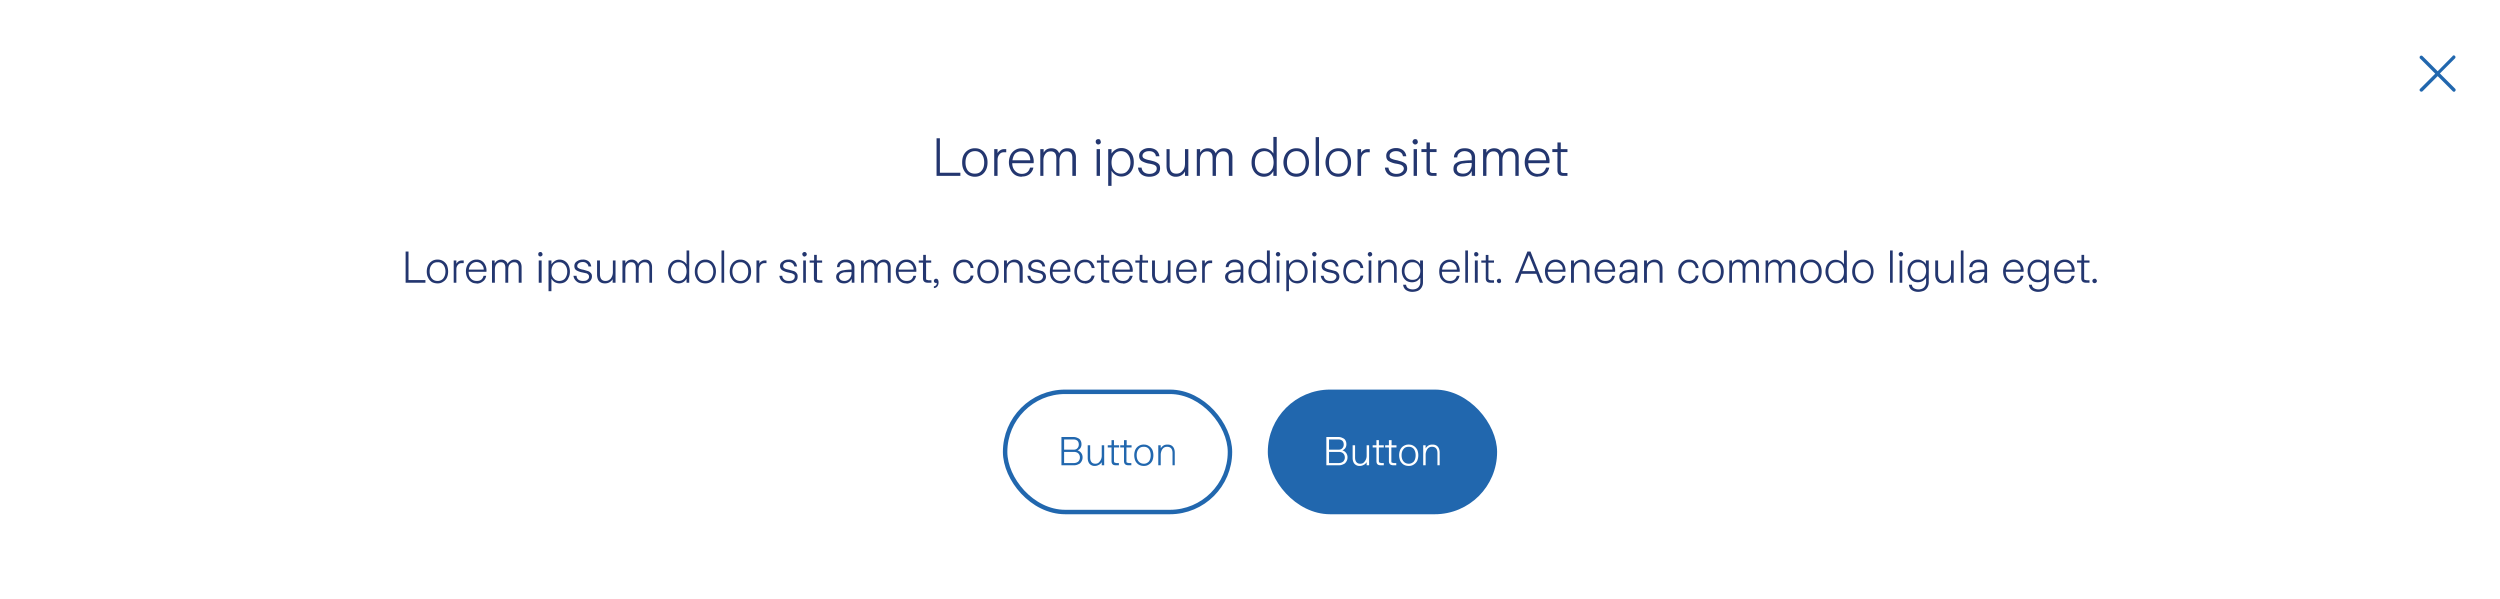 <svg xmlns="http://www.w3.org/2000/svg" width="1123" height="269" fill="none"><g clip-path="url(#a)"><g clip-path="url(#b)" filter="url(#c)"><path fill="#fff" fill-opacity=".9" d="M0 12h1123v258H0z"/><path fill="#2167AE" d="M1101.8 32.1 1095 39l-6.8-6.8a.8.8 0 0 0-.7-.2.8.8 0 0 0-.6.6c0 .3 0 .6.2.7l6.8 6.8-6.8 6.8c-.3.3-.3.8 0 1l.1.1c.3.3.7.2 1 0l6.8-6.8 6.8 6.8c.3.3.8.3 1 0l.1-.1a.8.8 0 0 0 0-1L1096 40l6.8-6.8a.8.8 0 0 0-.4-1.3.8.8 0 0 0-.7.2Z"/><path fill="#23366F" d="M431.4 86h-10.7V69.1h1.5v15.5h9.2V86Zm6.5.4c-1.1 0-2.1-.3-3-.8a5.7 5.7 0 0 1-2-2.3c-.5-1-.7-2-.7-3.3 0-1.3.2-2.4.7-3.4a5.5 5.5 0 0 1 5-3c1.2 0 2.1.2 3 .8.9.5 1.5 1.3 2 2.3.5 1 .7 2 .7 3.3 0 1.2-.2 2.3-.7 3.3-.5 1-1.1 1.7-2 2.3-.9.5-1.8.8-3 .8Zm0-1.4c1.3 0 2.3-.4 3-1.3.8-.9 1.2-2.1 1.2-3.7s-.4-2.8-1.1-3.7c-.8-1-1.8-1.4-3-1.4-1.4 0-2.4.5-3.2 1.4-.7.9-1.1 2.1-1.1 3.7s.4 2.8 1.1 3.7c.8.9 1.8 1.3 3.1 1.3Zm8.7 1V74h1.5v1.8c.3-.6.7-1 1.2-1.3a3 3 0 0 1 1.7-.5h1v1.4h-1c-.9 0-1.6.3-2.1 1-.5.6-.8 1.4-.8 2.5V86h-1.5Zm12.4.4c-1.1 0-2.2-.3-3-.8a5.6 5.6 0 0 1-2-2.3c-.5-1-.8-2.1-.8-3.4 0-1.2.3-2.3.7-3.2a5.5 5.5 0 0 1 5.1-3.1c1.7 0 3 .5 3.9 1.7a6.7 6.7 0 0 1 1.4 5h-9.6c0 1.5.5 2.7 1.3 3.5a4 4 0 0 0 3 1.3c2 0 3.2-1 3.7-2.8h1.5a5 5 0 0 1-1.8 3c-1 .7-2 1-3.4 1Zm3.8-7.4c0-1.3-.4-2.3-1.1-3-.7-.7-1.6-1-2.7-1a4 4 0 0 0-3 1c-.6.7-1 1.7-1.2 3h8Zm4.5 7V74h1.5v1.6a4 4 0 0 1 1.4-1.5c.6-.3 1.3-.5 2-.5 1 0 1.7.2 2.3.6.6.4 1 1 1.3 1.7.3-.7.8-1.3 1.4-1.7a4 4 0 0 1 2.3-.6c1.2 0 2.1.3 2.8 1 .6.7 1 1.7 1 3V86h-1.6v-8c0-2-.8-3-2.5-3-1 0-1.7.3-2.3 1-.6.7-1 1.7-1 3v7h-1.4v-8c0-2-.8-3-2.5-3-1 0-1.8.3-2.3 1-.6.7-1 1.7-1 3v7h-1.4Zm26-14.1c-.3 0-.5-.1-.8-.4a1.2 1.2 0 0 1-.3-.8c0-.3 0-.6.3-.9.3-.2.5-.3.9-.3.3 0 .6.1.8.3l.3.9c0 .3 0 .6-.3.8a1.1 1.1 0 0 1-.8.4Zm.8 14.1h-1.5V74h1.5v12Zm3.7 4.6V74h1.5V76a5.2 5.2 0 0 1 1.9-1.8 4.8 4.8 0 0 1 2.5-.7 5.3 5.3 0 0 1 4.9 3c.5 1 .7 2.1.7 3.4 0 1.2-.2 2.3-.7 3.3a5.3 5.3 0 0 1-4.9 3.1 5 5 0 0 1-2.5-.7 5.4 5.4 0 0 1-1.9-1.9v6.8h-1.5Zm5.7-5.6c1.3 0 2.3-.4 3-1.3.9-1 1.3-2.2 1.3-3.7s-.4-2.8-1.2-3.7c-.8-1-1.8-1.4-3.1-1.4s-2.3.5-3 1.4c-.8.9-1.2 2.1-1.2 3.7 0 1 .2 1.9.5 2.7.4.7.9 1.3 1.5 1.7a4 4 0 0 0 2.2.6Zm12.8 1.4c-1.5 0-2.7-.4-3.6-1.1a4.4 4.4 0 0 1-1.5-3h1.6a3 3 0 0 0 1 2c.6.5 1.5.8 2.5.8s1.8-.2 2.4-.7c.6-.4.9-1 .9-1.7 0-.4-.1-.8-.3-1-.2-.3-.6-.5-1-.7a12 12 0 0 0-2.2-.5 9.7 9.7 0 0 1-3.3-1.2c-.7-.5-1.1-1.3-1.1-2.3a3 3 0 0 1 1.3-2.5c.8-.6 1.9-1 3.2-1 1.3 0 2.4.4 3.2 1a4 4 0 0 1 1.4 2.7h-1.6c0-.7-.4-1.3-.9-1.7-.5-.4-1.2-.6-2.1-.6-1 0-1.6.2-2.2.6-.5.4-.8.9-.8 1.5 0 .5.3 1 .8 1.2.5.3 1.4.6 2.6.8 1.1.3 2 .5 2.6.8.6.3 1.1.6 1.4 1 .4.5.5 1.1.5 1.9 0 .7-.2 1.3-.5 1.9-.4.5-1 1-1.7 1.3-.7.3-1.6.5-2.6.5Zm11.9 0A4 4 0 0 1 525 85c-.7-.8-1-2-1-3.5V74h1.4v7.3c0 2.5 1 3.7 3 3.7 1.2 0 2.1-.4 2.8-1.3.8-.8 1.1-2 1.1-3.4V74h1.5v12h-1.5v-2c-.4.8-1 1.4-1.7 1.8-.7.4-1.5.6-2.4.6Zm9.4-.4V74h1.5v1.6a4 4 0 0 1 1.4-1.5c.6-.3 1.3-.5 2-.5 1 0 1.7.2 2.3.6.6.4 1 1 1.3 1.7.3-.7.8-1.3 1.5-1.7a4 4 0 0 1 2.2-.6c1.2 0 2.1.3 2.8 1 .6.7 1 1.7 1 3V86H552v-8c0-2-.9-3-2.6-3-1 0-1.7.3-2.3 1-.6.7-.9 1.7-.9 3v7h-1.5v-8c0-2-.8-3-2.5-3-1 0-1.7.3-2.3 1-.6.7-.9 1.7-.9 3v7h-1.5Zm30.1.4a5.3 5.3 0 0 1-4.8-3.1c-.5-1-.7-2-.7-3.3 0-1.3.2-2.4.7-3.3.4-1 1-1.8 2-2.3a5.3 5.3 0 0 1 5.4-.1A5 5 0 0 1 572 76v-7.5h1.5V86h-1.5v-2.2a5.3 5.3 0 0 1-1.8 2c-.8.4-1.6.6-2.6.6Zm.2-1.4c.9 0 1.6-.2 2.2-.6.6-.4 1.1-1 1.5-1.7.3-.8.5-1.7.5-2.7 0-1.6-.4-2.8-1.1-3.7-.8-1-1.8-1.4-3-1.4s-2.4.5-3.2 1.4c-.7 1-1.1 2.1-1.1 3.7s.4 2.7 1.1 3.7c.8.9 1.9 1.3 3.1 1.3Zm14.4 1.4c-1.1 0-2.1-.3-3-.8a5.7 5.7 0 0 1-2-2.3 7.5 7.5 0 0 1 0-6.7 5.5 5.5 0 0 1 5-3c1.2 0 2.1.2 3 .8.9.5 1.5 1.3 2 2.3.5 1 .7 2 .7 3.3 0 1.2-.2 2.3-.7 3.3-.5 1-1.1 1.7-2 2.3-.9.5-1.8.8-3 .8Zm0-1.4c1.3 0 2.3-.4 3-1.3.8-.9 1.2-2.1 1.2-3.7s-.4-2.8-1.1-3.7c-.8-1-1.8-1.4-3-1.4-1.4 0-2.4.5-3.2 1.4-.7.9-1.1 2.1-1.1 3.7s.4 2.8 1.1 3.7c.8.9 1.8 1.3 3.1 1.3Zm10.2 1H591V68.6h1.5V86Zm8.7.4c-1.1 0-2.1-.3-3-.8a5.7 5.7 0 0 1-2-2.3 7.5 7.5 0 0 1 0-6.7 5.5 5.5 0 0 1 5-3c1.1 0 2.1.2 3 .8.8.5 1.5 1.3 2 2.3.5 1 .7 2 .7 3.3 0 1.2-.2 2.3-.7 3.3-.5 1-1.2 1.7-2 2.3-.9.5-1.9.8-3 .8Zm0-1.4c1.3 0 2.3-.4 3-1.3.8-.9 1.2-2.1 1.2-3.7s-.4-2.8-1.2-3.7c-.7-1-1.7-1.4-3-1.4s-2.4.5-3.1 1.4c-.8.9-1.1 2.1-1.1 3.7s.3 2.8 1 3.7c.8.9 1.9 1.3 3.2 1.3Zm8.6 1V74h1.6v1.8c.2-.6.6-1 1.1-1.3a3 3 0 0 1 1.8-.5h1v1.4h-1c-1 0-1.6.3-2.2 1-.5.6-.7 1.4-.7 2.5V86h-1.6Zm17.4.4c-1.5 0-2.7-.4-3.6-1.1a4.4 4.4 0 0 1-1.5-3h1.6a3 3 0 0 0 1 2c.7.5 1.5.8 2.5.8s1.9-.2 2.4-.7c.6-.4 1-1 1-1.7 0-.4-.2-.8-.4-1-.2-.3-.6-.5-1-.7a12 12 0 0 0-2.2-.5 9.7 9.7 0 0 1-3.3-1.2c-.7-.5-1-1.3-1-2.3a3 3 0 0 1 1.2-2.5c.8-.6 1.9-1 3.2-1 1.4 0 2.4.4 3.2 1a4 4 0 0 1 1.4 2.7h-1.5c-.1-.7-.4-1.3-1-1.7-.5-.4-1.2-.6-2.1-.6-.9 0-1.6.2-2.1.6-.6.4-.8.9-.8 1.5 0 .5.2 1 .7 1.2.6.3 1.4.6 2.7.8 1 .3 1.9.5 2.5.8.7.3 1.1.6 1.5 1 .3.5.5 1.1.5 1.9 0 .7-.2 1.3-.6 1.9-.4.5-1 1-1.7 1.3-.7.3-1.6.5-2.6.5Zm8.5-14.5c-.3 0-.6-.1-.8-.4a1.2 1.2 0 0 1-.4-.8c0-.3.2-.6.4-.9.2-.2.5-.3.8-.3.4 0 .6.1.9.3l.3.9c0 .3-.1.6-.3.8a1.1 1.1 0 0 1-.9.4Zm.8 14.1H635V74h1.5v12Zm6.9 0c-1.7 0-2.6-.8-2.6-2.5v-8.2h-2.3V74h2.3v-3h1.5v3h3v1.3h-3v8.2c0 .4 0 .7.3.9.2.2.6.3 1 .3h1.7V86h-2Zm13.6.3c-1.3 0-2.3-.3-3-1-.8-.6-1.1-1.4-1.1-2.4 0-1.1.3-2 1-2.5.8-.6 1.8-1 3-1.1a27 27 0 0 1 4.2-.3v-1.3c0-.8-.3-1.5-.8-2-.6-.5-1.4-.8-2.4-.8s-1.8.3-2.3.8c-.6.4-.9 1-1 2h-1.5a4 4 0 0 1 1.5-3c.9-.8 2-1.1 3.4-1.1s2.5.3 3.4 1.1c.8.7 1.2 1.7 1.2 3V86h-1.5v-2.2a4.5 4.5 0 0 1-1.6 1.9c-.7.4-1.5.6-2.5.6Zm.2-1.3c.8 0 1.5-.2 2-.5a3.6 3.6 0 0 0 1.4-1.6c.4-.7.5-1.4.5-2.2v-.5c-1.4 0-2.5 0-3.5.2-.9 0-1.7.3-2.3.7-.6.4-.9 1-.9 1.7s.3 1.3.8 1.7c.5.3 1.2.5 2 .5Zm9 1V74h1.5v1.6a4 4 0 0 1 1.4-1.5c.6-.3 1.3-.5 2-.5 1 0 1.7.2 2.3.6.6.4 1 1 1.3 1.7.3-.7.8-1.3 1.5-1.7a4 4 0 0 1 2.2-.6c1.2 0 2.1.3 2.8 1 .6.7 1 1.7 1 3V86h-1.5v-8c0-2-.9-3-2.6-3-1 0-1.7.3-2.3 1-.6.7-.9 1.7-.9 3v7h-1.5v-8c0-2-.8-3-2.5-3-1 0-1.7.3-2.3 1-.6.7-.9 1.7-.9 3v7h-1.5Zm24.6.4c-1.2 0-2.2-.3-3.1-.8a5.6 5.6 0 0 1-2-2.3c-.5-1-.8-2.1-.8-3.4 0-1.2.3-2.3.7-3.2a5.5 5.5 0 0 1 5.1-3.1c1.7 0 3 .5 4 1.7a6.7 6.7 0 0 1 1.3 5h-9.5c0 1.5.4 2.7 1.2 3.5a4 4 0 0 0 3 1.3c2 0 3.2-1 3.8-2.8h1.4a5 5 0 0 1-1.8 3c-.9.7-2 1-3.3 1Zm3.7-7.4c0-1.3-.4-2.3-1-3-.8-.7-1.7-1-2.8-1a4 4 0 0 0-2.9 1c-.7.7-1.1 1.7-1.3 3h8Zm7.7 7c-1.7 0-2.6-.8-2.6-2.5v-8.2h-2.3V74h2.3v-3h1.5v3h3v1.3h-3v8.2c0 .4.1.7.3.9.2.2.6.3 1 .3h1.7V86h-2Zm-511 48h-9v-14h1.3v12.8h7.6v1.2Zm5.4.3c-1 0-1.8-.2-2.6-.6-.7-.5-1.3-1.1-1.7-2-.4-.7-.6-1.7-.6-2.7 0-1 .2-2 .6-2.8a4.6 4.6 0 0 1 4.3-2.6 4.6 4.6 0 0 1 4.2 2.6c.3.8.5 1.7.5 2.8 0 1-.2 2-.6 2.8-.4.8-1 1.4-1.7 1.8-.7.5-1.5.7-2.4.7Zm0-1.1c1 0 1.9-.4 2.5-1.1.6-.8 1-1.8 1-3.1s-.4-2.4-1-3.1a3 3 0 0 0-2.5-1.1c-1.1 0-2 .3-2.6 1.1-.7.7-1 1.8-1 3 0 1.4.3 2.4 1 3.2.6.7 1.4 1.1 2.6 1.1Zm7.2.8v-10h1.2v1.5c.3-.5.6-.9 1-1.1.4-.3.9-.4 1.5-.4h.8v1.2h-.8c-.8 0-1.4.2-1.8.8-.5.5-.7 1.2-.7 2v6h-1.2Zm10.3.3c-1 0-1.8-.2-2.5-.7a4.7 4.7 0 0 1-1.7-1.9c-.4-.8-.6-1.7-.6-2.8 0-1 .2-1.9.6-2.7a4.6 4.6 0 0 1 4.2-2.6 4 4 0 0 1 3.3 1.5 5.5 5.5 0 0 1 1.1 4h-8c0 1.4.4 2.4 1 3 .7.8 1.6 1.1 2.7 1.1 1.6 0 2.6-.7 3-2.3h1.2c-.2 1-.7 2-1.5 2.5-.7.6-1.7 1-2.8 1Zm3.2-6.2c0-1-.4-1.8-1-2.4a3 3 0 0 0-2.2-1c-1 0-1.8.4-2.4 1a4 4 0 0 0-1.1 2.4h6.7Zm3.7 5.9v-10h1.2v1.4a3.4 3.4 0 0 1 1.2-1.3c.5-.3 1.1-.5 1.7-.5.8 0 1.4.2 1.9.6.5.3.9.8 1 1.4a3.4 3.4 0 0 1 1.3-1.4c.5-.4 1.2-.6 1.9-.6 1 0 1.7.3 2.3.9.5.6.8 1.4.8 2.5v7H233v-6.7c0-1.7-.7-2.5-2-2.5-.9 0-1.5.3-2 .9-.5.5-.7 1.4-.7 2.5v5.8H227v-6.7c0-1.7-.7-2.5-2-2.5-.9 0-1.5.3-2 .9-.5.5-.7 1.4-.7 2.5v5.8H221Zm21.8-11.8a1 1 0 0 1-.8-.3 1 1 0 0 1-.2-.7c0-.2 0-.5.2-.7.2-.2.5-.3.8-.3.2 0 .5.1.6.3.2.2.3.5.3.7 0 .3 0 .5-.3.7a1 1 0 0 1-.6.3Zm.6 11.8H242v-10h1.3v10Zm3 3.8V124h1.3v1.8c.4-.7 1-1.2 1.6-1.6a4 4 0 0 1 2-.6 4.4 4.4 0 0 1 4.1 2.6c.4.8.6 1.8.6 2.8 0 1-.2 2-.6 2.7-.3.9-.9 1.5-1.6 2-.7.4-1.5.6-2.4.6-.8 0-1.5-.2-2.1-.5a4.5 4.5 0 0 1-1.6-1.6v5.6h-1.2Zm4.8-4.6c1 0 2-.4 2.6-1.1.6-.8 1-1.8 1-3.1s-.4-2.3-1-3a3.2 3.2 0 0 0-2.6-1.2c-1 0-2 .3-2.6 1.1-.6.8-.9 1.8-.9 3 0 1 .1 1.7.4 2.3.3.6.7 1.1 1.3 1.5.5.3 1.1.5 1.8.5Zm10.7 1.1c-1.3 0-2.3-.3-3-1a3.7 3.7 0 0 1-1.3-2.4h1.4c0 .7.3 1.3.8 1.7.5.4 1.2.6 2 .6 1 0 1.6-.1 2-.5.6-.4.8-.9.8-1.4 0-.4-.1-.7-.3-.9-.1-.2-.4-.4-.8-.6l-1.8-.4a8 8 0 0 1-2.8-1c-.6-.4-.9-1-.9-1.9 0-.9.4-1.6 1-2 .8-.6 1.7-.9 2.8-.9a4 4 0 0 1 2.6.8c.7.6 1 1.3 1.2 2.3h-1.3c0-.6-.3-1-.8-1.4-.4-.4-1-.6-1.7-.6-.8 0-1.4.2-1.8.5-.5.4-.7.8-.7 1.3 0 .4.2.8.7 1 .4.3 1.1.5 2.2.7l2 .6c.6.2 1 .6 1.3 1 .3.3.4.8.4 1.4 0 .6-.2 1.2-.5 1.6-.3.5-.8.9-1.4 1.1-.6.3-1.3.4-2.1.4Zm9.9 0c-1.2 0-2-.3-2.7-1-.6-.7-.9-1.7-.9-3V124h1.3v6.1c0 2 .8 3.1 2.5 3.1 1 0 1.7-.4 2.3-1 .6-.8 1-1.8 1-3V124h1.2v10h-1.3v-1.6a4 4 0 0 1-1.4 1.4 4 4 0 0 1-2 .5Zm7.8-.3v-10h1.3v1.4a3.4 3.4 0 0 1 1.1-1.3c.5-.3 1.1-.5 1.8-.5s1.3.2 1.8.6c.5.3.9.8 1 1.4a3.5 3.5 0 0 1 1.3-1.4c.6-.4 1.2-.6 1.9-.6 1 0 1.8.3 2.3.9.5.6.8 1.4.8 2.5v7h-1.2v-6.7c0-1.7-.7-2.5-2.2-2.5-.7 0-1.4.3-1.9.9-.5.5-.7 1.4-.7 2.5v5.8h-1.3v-6.7c0-1.7-.7-2.5-2-2.5-.9 0-1.5.3-2 .9-.5.5-.7 1.4-.7 2.5v5.8h-1.3Zm25.1.3a4.4 4.4 0 0 1-4-2.6c-.4-.8-.6-1.7-.6-2.7 0-1 .2-2 .6-2.8.3-.8.9-1.4 1.6-1.9a4.4 4.4 0 0 1 4.5 0c.7.3 1.2.8 1.6 1.5v-6.3h1.2V134h-1.2v-1.8a4.4 4.4 0 0 1-1.6 1.6 4 4 0 0 1-2 .5Zm.2-1.1c.7 0 1.3-.2 1.8-.5.5-.4 1-.9 1.2-1.5.3-.6.5-1.4.5-2.2 0-1.3-.3-2.3-1-3.1a3.1 3.1 0 0 0-2.5-1.1c-1 0-2 .3-2.6 1.1-.6.8-1 1.8-1 3s.4 2.4 1 3.2c.7.7 1.5 1.1 2.6 1.1Zm12 1.1c-1 0-1.8-.2-2.5-.6-.8-.5-1.3-1.1-1.7-2-.4-.7-.6-1.7-.6-2.7 0-1 .2-2 .6-2.8a4.6 4.6 0 0 1 4.2-2.6c1 0 1.7.3 2.5.7.7.5 1.2 1.1 1.6 2 .4.7.6 1.6.6 2.7 0 1-.2 2-.6 2.8-.4.8-1 1.4-1.6 1.8-.8.5-1.6.7-2.5.7Zm0-1.1c1 0 1.9-.4 2.5-1.1.6-.8 1-1.8 1-3.1s-.4-2.4-1-3.1a3 3 0 0 0-2.5-1.1c-1.1 0-2 .3-2.6 1.1-.6.7-1 1.8-1 3 0 1.4.4 2.4 1 3.2.6.7 1.5 1.1 2.6 1.1Zm8.4.8h-1.2v-14.5h1.2V134Zm7.3.3c-1 0-1.8-.2-2.5-.6-.7-.5-1.3-1.1-1.7-2-.4-.7-.6-1.7-.6-2.7 0-1 .2-2 .6-2.8a4.6 4.6 0 0 1 4.2-2.6 4.6 4.6 0 0 1 4.2 2.6c.4.8.6 1.7.6 2.8 0 1-.2 2-.6 2.8-.4.8-1 1.4-1.7 1.8-.7.5-1.6.7-2.5.7Zm0-1.1c1 0 2-.4 2.5-1.1.7-.8 1-1.8 1-3.1s-.3-2.4-1-3.1a3 3 0 0 0-2.5-1.1c-1 0-2 .3-2.6 1.1-.6.7-1 1.8-1 3 0 1.4.4 2.4 1 3.2.6.7 1.5 1.1 2.6 1.1Zm7.2.8v-10h1.3v1.5c.2-.5.5-.9 1-1.1.4-.3.9-.4 1.4-.4h.8v1.2h-.8c-.7 0-1.3.2-1.8.8-.4.5-.6 1.2-.6 2v6h-1.3Zm14.5.3c-1.2 0-2.2-.3-3-1a3.7 3.7 0 0 1-1.2-2.4h1.3c0 .7.4 1.3.9 1.7.5.4 1.1.6 2 .6.9 0 1.5-.1 2-.5s.7-.9.7-1.4c0-.4 0-.7-.2-.9l-1-.6-1.7-.4a8 8 0 0 1-2.7-1c-.6-.4-1-1-1-1.9 0-.9.4-1.6 1.1-2 .7-.6 1.6-.9 2.7-.9a4 4 0 0 1 2.7.8c.6.6 1 1.3 1.1 2.3h-1.2c-.1-.6-.4-1-.8-1.4-.5-.4-1-.6-1.8-.6s-1.3.2-1.8.5c-.4.4-.6.8-.6 1.3 0 .4.2.8.6 1 .4.3 1.2.5 2.2.7l2.1.6c.5.2 1 .6 1.2 1 .3.3.4.8.4 1.4 0 .6-.1 1.2-.4 1.6-.4.5-.8.9-1.4 1.1-.6.3-1.4.4-2.2.4Zm7.1-12a1 1 0 0 1-.7-.4 1 1 0 0 1-.3-.7c0-.2 0-.5.3-.7.2-.2.4-.3.7-.3.3 0 .5.1.7.3.2.2.3.5.3.7 0 .3-.1.5-.3.7a1 1 0 0 1-.7.3Zm.6 11.7h-1.2v-10h1.2v10Zm5.8 0c-1.5 0-2.2-.7-2.2-2v-7h-1.9v-1h2v-2.5h1.2v2.5h2.4v1H367v6.9c0 .4 0 .6.2.8l.9.2h1.3v1.1h-1.5Zm11.3.3c-1 0-2-.3-2.5-.8-.6-.6-1-1.3-1-2.1 0-1 .4-1.6 1-2 .6-.6 1.4-.9 2.4-1 1-.2 2.2-.3 3.5-.3v-1c0-.7-.2-1.3-.7-1.7-.5-.4-1.1-.6-2-.6-.8 0-1.4.2-1.9.6-.5.4-.7 1-.8 1.6H376c0-1 .4-2 1.2-2.5.7-.6 1.7-.9 2.8-.9a4 4 0 0 1 2.8 1c.7.6 1 1.4 1 2.5v6.9h-1.2v-1.8a3.7 3.7 0 0 1-1.3 1.5c-.6.4-1.3.6-2.1.6Zm.2-1.1a3 3 0 0 0 2.8-1.8c.3-.5.4-1.2.4-1.8v-.4l-2.9.1c-.7 0-1.4.3-1.9.6s-.8.8-.8 1.4c0 .6.3 1 .7 1.4.4.3 1 .5 1.7.5Zm7.5.8v-10h1.2v1.4a3.4 3.4 0 0 1 1.2-1.3c.5-.3 1-.5 1.7-.5.8 0 1.4.2 1.9.6.5.3.8.8 1 1.4a3.5 3.5 0 0 1 1.3-1.4c.5-.4 1.2-.6 1.9-.6 1 0 1.7.3 2.3.9.5.6.8 1.4.8 2.5v7h-1.3v-6.7c0-1.7-.7-2.5-2-2.5-.9 0-1.5.3-2 .9-.5.5-.7 1.4-.7 2.5v5.8h-1.3v-6.7c0-1.7-.7-2.5-2.1-2.5-.8 0-1.4.3-2 .9-.4.5-.7 1.4-.7 2.5v5.8h-1.2Zm20.4.3c-1 0-1.8-.2-2.5-.7a4.7 4.7 0 0 1-1.7-1.9c-.4-.8-.6-1.7-.6-2.8 0-1 .2-1.9.6-2.7a4.6 4.6 0 0 1 4.2-2.6 4 4 0 0 1 3.3 1.5 5.6 5.6 0 0 1 1.1 4h-8c.1 1.4.4 2.4 1 3 .7.8 1.6 1.1 2.7 1.1 1.6 0 2.6-.7 3-2.3h1.2c-.2 1-.7 2-1.5 2.5-.7.6-1.7 1-2.8 1Zm3.2-6.2c0-1-.4-1.8-1-2.4a3 3 0 0 0-2.2-1c-1 0-1.8.4-2.4 1a4 4 0 0 0-1.1 2.4h6.7Zm6.4 5.9c-1.5 0-2.2-.7-2.2-2v-7h-1.9v-1h2v-2.5h1.2v2.5h2.4v1H416v6.9c0 .4 0 .6.2.8l.9.2h1.3v1.1h-1.5Zm2.7 1.6c.4 0 .7-.2 1-.5.2-.2.3-.6.3-1h-.3a1 1 0 0 1-.7-.2 1 1 0 0 1-.3-.7.9.9 0 0 1 .3-.7 1 1 0 0 1 .7-.3c.4 0 .6.2.8.4.2.3.3.7.3 1.2a3 3 0 0 1-.5 1.8 2 2 0 0 1-1.6.8v-.8Zm13.5-1.3a4.6 4.6 0 0 1-4.2-2.6c-.4-.8-.6-1.7-.6-2.7 0-1 .2-2 .6-2.8a4.6 4.6 0 0 1 4.2-2.6c1.2 0 2.2.4 3 1 .7.8 1.2 1.7 1.3 2.8H436c-.1-.8-.4-1.4-1-2s-1.2-.6-2-.6c-1 0-2 .4-2.5 1.2-.7.7-1 1.8-1 3s.3 2.2 1 3c.6.8 1.4 1.2 2.5 1.2a3 3 0 0 0 2-.7c.6-.4.9-1 1-1.7h1.3c-.2 1-.6 2-1.4 2.6-.7.6-1.7 1-2.9 1Zm10.8 0c-1 0-1.7-.2-2.5-.6-.7-.5-1.3-1.1-1.7-2-.4-.7-.6-1.7-.6-2.7 0-1 .2-2 .6-2.8a4.6 4.6 0 0 1 4.2-2.6 4.6 4.6 0 0 1 4.2 2.6c.4.8.6 1.7.6 2.8 0 1-.2 2-.6 2.8-.4.8-1 1.4-1.7 1.8-.7.5-1.5.7-2.5.7Zm0-1.1c1.1 0 2-.4 2.6-1.1.6-.8.9-1.8.9-3.1s-.3-2.4-1-3.1a3 3 0 0 0-2.5-1.1c-1 0-2 .3-2.6 1.1-.6.7-.9 1.8-.9 3 0 1.4.3 2.4 1 3.2.6.7 1.4 1.1 2.5 1.1Zm7.2.8v-10h1.3v1.6c.4-.6.8-1.1 1.4-1.4a4 4 0 0 1 2-.6c1.2 0 2 .4 2.7 1.1.6.7 1 1.7 1 3v6.3H458v-6.1c0-2.1-.9-3.1-2.6-3.1-.6 0-1.2.1-1.7.5-.4.3-.8.7-1 1.3-.4.6-.5 1.3-.5 2.1v5.3H451Zm14.8.3c-1.3 0-2.3-.3-3-1a3.7 3.7 0 0 1-1.3-2.4h1.3c.1.7.4 1.3.9 1.7.5.4 1.2.6 2 .6 1 0 1.6-.1 2-.5.5-.4.8-.9.8-1.4 0-.4-.1-.7-.3-.9-.2-.2-.4-.4-.9-.6l-1.7-.4a8 8 0 0 1-2.8-1c-.6-.4-.9-1-.9-1.9 0-.9.4-1.6 1-2 .8-.6 1.7-.9 2.7-.9a4 4 0 0 1 2.7.8c.7.6 1 1.3 1.2 2.3h-1.3c0-.6-.3-1-.8-1.4-.4-.4-1-.6-1.8-.6-.7 0-1.3.2-1.7.5-.5.4-.7.8-.7 1.3 0 .4.2.8.6 1 .5.3 1.2.5 2.2.7l2.2.6c.5.2.9.6 1.2 1a2.7 2.7 0 0 1 0 3c-.4.5-.9.9-1.5 1.1-.6.3-1.3.4-2.1.4Zm10.6 0c-1 0-1.8-.2-2.6-.7a4.7 4.7 0 0 1-1.7-1.9c-.3-.8-.5-1.7-.5-2.8 0-1 .2-1.9.5-2.7a4.6 4.6 0 0 1 4.3-2.6 4 4 0 0 1 3.2 1.5 5.6 5.6 0 0 1 1.2 4h-8c0 1.4.4 2.4 1 3 .7.8 1.5 1.1 2.6 1.1 1.6 0 2.6-.7 3.1-2.3h1.2c-.2 1-.7 2-1.5 2.5-.8.6-1.7 1-2.8 1Zm3.1-6.2c0-1-.3-1.8-.9-2.4a3 3 0 0 0-2.2-1c-1 0-1.8.4-2.5 1a4 4 0 0 0-1 2.4h6.6Zm7.9 6.2a4.6 4.6 0 0 1-4.2-2.6c-.4-.8-.6-1.7-.6-2.7 0-1 .2-2 .6-2.8a4.6 4.6 0 0 1 4.2-2.6c1.1 0 2.1.4 2.9 1 .8.8 1.2 1.7 1.4 2.8h-1.3c-.2-.8-.5-1.4-1-2s-1.2-.6-2-.6c-1.1 0-2 .4-2.6 1.2-.6.7-1 1.8-1 3s.4 2.2 1 3c.6.8 1.5 1.2 2.6 1.2a3 3 0 0 0 2-.7c.5-.4.8-1 1-1.7h1.3c-.2 1-.7 2-1.4 2.6-.8.6-1.7 1-2.9 1Zm9.3-.3c-1.4 0-2.1-.7-2.1-2v-7h-1.9v-1h1.9v-2.5h1.2v2.5h2.5v1h-2.5v6.9c0 .4.1.6.3.8l.9.2h1.3v1.1h-1.6Zm7.8.3c-1 0-1.9-.2-2.6-.7a4.7 4.7 0 0 1-1.7-1.9c-.4-.8-.6-1.7-.6-2.8 0-1 .2-1.9.6-2.7a4.6 4.6 0 0 1 4.2-2.6 4 4 0 0 1 3.3 1.5 5.5 5.5 0 0 1 1.1 4h-8c.1 1.4.5 2.4 1.1 3 .6.8 1.5 1.1 2.6 1.1 1.6 0 2.6-.7 3-2.3h1.3c-.3 1-.8 2-1.5 2.5-.8.6-1.7 1-2.8 1Zm3-6.2c0-1-.2-1.8-.8-2.4a3 3 0 0 0-2.3-1c-1 0-1.8.4-2.4 1a4 4 0 0 0-1 2.4h6.6Zm6.5 5.9c-1.4 0-2.2-.7-2.2-2v-7H510v-1h2v-2.5h1.2v2.5h2.5v1H513v6.9c0 .4 0 .6.2.8l1 .2h1.3v1.1H514Zm7 .3c-1 0-1.9-.3-2.5-1-.6-.7-1-1.7-1-3V124h1.3v6.1c0 2 .8 3.1 2.5 3.1 1 0 1.8-.4 2.3-1 .6-.8 1-1.8 1-3V124h1.2v10h-1.3v-1.6a4 4 0 0 1-1.4 1.4 4 4 0 0 1-2 .5Zm12.1 0c-1 0-1.8-.2-2.6-.7a4.7 4.7 0 0 1-1.7-1.9c-.3-.8-.5-1.7-.5-2.8 0-1 .2-1.9.5-2.7a4.6 4.6 0 0 1 4.3-2.6 4 4 0 0 1 3.2 1.5 5.5 5.5 0 0 1 1.2 4h-8c0 1.4.4 2.4 1 3 .7.8 1.5 1.1 2.6 1.1 1.6 0 2.6-.7 3.1-2.3h1.2c-.2 1-.7 2-1.5 2.5-.8.6-1.7 1-2.8 1Zm3.1-6.2c0-1-.3-1.8-.9-2.4a3 3 0 0 0-2.2-1c-1 0-1.8.4-2.5 1a4 4 0 0 0-1 2.4h6.6Zm3.8 5.9v-10h1.2v1.5c.3-.5.6-.9 1-1.1.4-.3.9-.4 1.5-.4h.8v1.2h-.8c-.8 0-1.4.2-1.8.8-.5.5-.7 1.2-.7 2v6H540Zm13.8.3c-1 0-2-.3-2.5-.8-.6-.6-1-1.3-1-2.1 0-1 .4-1.6 1-2 .6-.6 1.4-.9 2.4-1 1-.2 2.2-.3 3.6-.3v-1c0-.7-.3-1.3-.8-1.7-.4-.4-1.1-.6-2-.6-.8 0-1.4.2-1.9.6-.4.4-.7 1-.7 1.6h-1.3c0-1 .5-2 1.2-2.5.8-.6 1.7-.9 2.8-.9a4 4 0 0 1 2.9 1c.7.6 1 1.4 1 2.5v6.9h-1.2v-1.8a3.7 3.7 0 0 1-1.4 1.5c-.6.4-1.3.6-2 .6Zm.2-1.1a3 3 0 0 0 1.7-.5 3 3 0 0 0 1.2-1.3c.2-.5.4-1.2.4-1.8v-.4l-3 .1c-.7 0-1.4.3-1.9.6s-.7.8-.7 1.4c0 .6.2 1 .6 1.4.5.3 1 .5 1.7.5Zm11.5 1.1a4.4 4.4 0 0 1-4.1-2.6c-.4-.8-.6-1.7-.6-2.7 0-1 .2-2 .6-2.8.4-.8 1-1.4 1.6-1.9a4.4 4.4 0 0 1 4.6 0c.6.3 1.1.8 1.5 1.5v-6.3h1.3V134H569v-1.8a4.4 4.4 0 0 1-1.5 1.6 4 4 0 0 1-2.1.5Zm.1-1.1c.7 0 1.3-.2 1.8-.5.6-.4 1-.9 1.3-1.5.3-.6.4-1.4.4-2.2 0-1.3-.3-2.3-1-3.1a3.1 3.1 0 0 0-2.5-1.1c-1 0-1.9.3-2.5 1.1-.7.8-1 1.8-1 3s.3 2.4 1 3.2c.6.7 1.5 1.1 2.5 1.1Zm8.5-11a1 1 0 0 1-.7-.3 1 1 0 0 1-.3-.7c0-.2.1-.5.3-.7.2-.2.4-.3.7-.3.3 0 .5.1.7.3.2.2.3.5.3.7 0 .3-.1.5-.3.7a1 1 0 0 1-.7.3Zm.6 11.8h-1.2v-10h1.2v10Zm3.1 3.8V124h1.2v1.8c.4-.7 1-1.2 1.6-1.6a4 4 0 0 1 2.1-.6 4.4 4.4 0 0 1 4 2.6c.5.8.7 1.8.7 2.8 0 1-.2 2-.6 2.7a4.4 4.4 0 0 1-4 2.6c-.8 0-1.6-.2-2.2-.5a4.5 4.5 0 0 1-1.6-1.6v5.6h-1.2Zm4.7-4.6c1.1 0 2-.4 2.6-1.1.7-.8 1-1.8 1-3.1s-.3-2.3-1-3c-.6-.9-1.5-1.2-2.6-1.2s-1.9.3-2.5 1.1a5.3 5.3 0 0 0-.5 5.3c.3.6.7 1.1 1.2 1.5s1.2.5 1.8.5Zm8-11a1 1 0 0 1-.8-.3 1 1 0 0 1-.3-.7c0-.2.1-.5.3-.7.2-.2.4-.3.7-.3.3 0 .5.1.7.3.2.2.3.5.3.7 0 .3-.1.5-.3.7a1 1 0 0 1-.7.3Zm.5 11.8h-1.2v-10h1.2v10Zm6.6.3c-1.3 0-2.3-.3-3-1a3.7 3.7 0 0 1-1.3-2.4h1.3c.1.7.4 1.3.9 1.7.5.4 1.2.6 2 .6 1 0 1.6-.1 2-.5.5-.4.8-.9.8-1.4 0-.4-.1-.7-.3-.9l-.9-.6-1.7-.4a8 8 0 0 1-2.8-1c-.6-.4-.9-1-.9-1.9 0-.9.4-1.6 1-2 .8-.6 1.7-.9 2.7-.9a4 4 0 0 1 2.7.8c.6.6 1 1.3 1.2 2.3H600c0-.6-.3-1-.8-1.4-.4-.4-1-.6-1.8-.6-.7 0-1.3.2-1.7.5-.5.4-.7.8-.7 1.3 0 .4.2.8.6 1 .5.3 1.2.5 2.2.7l2.2.6c.5.2.9.6 1.2 1a2.7 2.7 0 0 1 0 3c-.4.5-.9.9-1.5 1.1-.6.3-1.3.4-2.1.4Zm10.6 0a4.6 4.6 0 0 1-4.2-2.6c-.4-.8-.6-1.7-.6-2.7 0-1 .2-2 .5-2.8a4.6 4.6 0 0 1 4.2-2.6c1.2 0 2.2.4 3 1 .7.8 1.2 1.7 1.3 2.8h-1.3c-.1-.8-.4-1.4-1-2s-1.1-.6-2-.6c-1 0-1.9.4-2.5 1.2-.6.7-1 1.8-1 3s.4 2.2 1 3c.6.8 1.5 1.2 2.6 1.2a3 3 0 0 0 2-.7c.5-.4.8-1 1-1.7h1.2c-.1 1-.6 2-1.4 2.6-.7.6-1.7 1-2.8 1Zm7.2-12a1 1 0 0 1-.7-.4 1 1 0 0 1-.3-.7c0-.2.1-.5.3-.7.2-.2.5-.3.7-.3.3 0 .5.1.7.3.2.2.3.5.3.7 0 .3-.1.5-.3.7a1 1 0 0 1-.7.3Zm.6 11.7h-1.2v-10h1.2v10Zm3.1 0v-10h1.3v1.6c.3-.6.8-1.1 1.4-1.4a4 4 0 0 1 2-.6c1.2 0 2 .4 2.7 1.1.6.7.9 1.7.9 3v6.3h-1.2v-6.1c0-2.1-.9-3.1-2.6-3.1-.6 0-1.2.1-1.7.5-.4.3-.8.7-1.1 1.3-.3.6-.4 1.3-.4 2.1v5.3H619Zm15.4 4.1a5 5 0 0 1-2.9-.8 3.2 3.2 0 0 1-1.3-2.4h1.3c.1.7.4 1.3 1 1.6.5.3 1.2.5 2 .5 1 0 1.8-.3 2.4-.8.6-.6 1-1.4 1-2.4v-2c-.5.6-1 1.1-1.6 1.5-.6.3-1.3.5-2.1.5-.9 0-1.7-.2-2.4-.6a4.5 4.5 0 0 1-1.6-1.8c-.4-.8-.6-1.7-.6-2.7 0-1 .2-1.8.6-2.6a4.3 4.3 0 0 1 4-2.5c.8 0 1.5.2 2.1.6.6.3 1.1.8 1.5 1.5V124h1.3v9.8c0 .9-.2 1.6-.6 2.3a3.8 3.8 0 0 1-1.6 1.5c-.7.3-1.6.5-2.5.5Zm0-5.4c1 0 1.9-.3 2.5-1 .6-.8 1-1.7 1-3 0-1.2-.4-2.2-1-2.9-.6-.7-1.4-1-2.5-1-1 0-2 .3-2.6 1-.6.7-1 1.7-1 3 0 1.2.4 2.1 1 2.9.7.7 1.5 1 2.6 1Zm16.8 1.6c-1 0-1.8-.2-2.6-.7a4.7 4.7 0 0 1-1.7-1.9c-.3-.8-.5-1.7-.5-2.8 0-1 .2-1.9.5-2.7a4.6 4.6 0 0 1 4.3-2.6 4 4 0 0 1 3.2 1.5 5.5 5.5 0 0 1 1.2 4h-8c0 1.4.4 2.4 1 3 .7.8 1.5 1.1 2.6 1.1 1.6 0 2.6-.7 3.1-2.3h1.2c-.2 1-.7 2-1.5 2.5-.8.6-1.7 1-2.8 1Zm3.1-6.2c0-1-.3-1.8-.9-2.4a3 3 0 0 0-2.2-1c-1 0-1.8.4-2.5 1a4 4 0 0 0-1 2.4h6.6Zm5 5.9h-1.2v-14.5h1.2V134Zm3.8-11.8a1 1 0 0 1-.8-.3 1 1 0 0 1-.2-.7c0-.2 0-.5.2-.7.2-.2.5-.3.8-.3l.6.3c.2.2.3.5.3.7 0 .3 0 .5-.3.7a1 1 0 0 1-.6.3Zm.6 11.8h-1.3v-10h1.3v10Zm5.7 0c-1.4 0-2.1-.7-2.1-2v-7h-2v-1h2v-2.5h1.2v2.5h2.5v1h-2.5v6.9c0 .4.1.6.3.8l.8.2h1.4v1.1h-1.6Zm3.9.2a1 1 0 0 1-.7-.3 1 1 0 0 1-.3-.7c0-.3 0-.5.3-.7.2-.2.4-.3.7-.3.2 0 .5 0 .7.3l.2.7c0 .2 0 .5-.2.7a1 1 0 0 1-.7.3Zm8.5-.2h-1.4l5.6-14h1.4l5.6 14h-1.4l-1.6-4h-6.7l-1.5 4Zm4.9-12.6-3 7.4h5.9l-3-7.4Zm12 13c-1 0-1.8-.3-2.5-.8a4.7 4.7 0 0 1-1.7-1.9c-.4-.8-.6-1.7-.6-2.8 0-1 .2-1.9.6-2.7a4.6 4.6 0 0 1 4.2-2.6 4 4 0 0 1 3.3 1.5 5.6 5.6 0 0 1 1.1 4h-8c.1 1.4.5 2.4 1.1 3 .6.8 1.5 1.1 2.6 1.1 1.6 0 2.6-.7 3-2.3h1.3c-.3 1-.8 2-1.5 2.5-.8.6-1.7 1-2.8 1Zm3.2-6.3c0-1-.3-1.8-1-2.4a3 3 0 0 0-2.2-1c-1 0-1.8.4-2.4 1a4 4 0 0 0-1 2.4h6.6Zm3.7 5.9v-10h1.3v1.6c.3-.6.8-1.1 1.4-1.4a4 4 0 0 1 2-.6c1.1 0 2 .4 2.6 1.1.7.7 1 1.7 1 3v6.3h-1.3v-6.1c0-2.1-.8-3.1-2.5-3.1-.7 0-1.2.1-1.7.5-.5.3-.8.7-1.1 1.3-.3.6-.4 1.3-.4 2.1v5.3h-1.3Zm15.4.3c-1 0-1.8-.2-2.5-.7a4.7 4.7 0 0 1-1.7-1.9c-.4-.8-.6-1.7-.6-2.8 0-1 .2-1.9.6-2.7a4.6 4.6 0 0 1 4.2-2.6 4 4 0 0 1 3.3 1.5 5.6 5.6 0 0 1 1.1 4h-8c.1 1.4.4 2.4 1 3 .7.8 1.6 1.1 2.7 1.1 1.6 0 2.6-.7 3-2.3h1.2c-.2 1-.7 2-1.5 2.5-.7.6-1.6 1-2.8 1Zm3.2-6.2c0-1-.3-1.8-1-2.4a3 3 0 0 0-2.2-1c-1 0-1.8.4-2.4 1a4 4 0 0 0-1 2.4h6.6Zm6.5 6.2c-1 0-1.9-.3-2.5-.8-.6-.6-.9-1.3-.9-2.1 0-1 .3-1.6 1-2 .5-.6 1.4-.9 2.3-1 1-.2 2.2-.3 3.6-.3v-1c0-.7-.3-1.3-.7-1.7-.5-.4-1.2-.6-2-.6-.9 0-1.5.2-2 .6-.4.4-.7 1-.7 1.6h-1.3c0-1 .5-2 1.2-2.5.8-.6 1.7-.9 2.8-.9a4 4 0 0 1 2.9 1c.7.6 1 1.4 1 2.5v6.9h-1.2v-1.8a3.7 3.7 0 0 1-1.4 1.5c-.6.4-1.3.6-2 .6Zm.2-1.1a3 3 0 0 0 2.8-1.8c.3-.5.5-1.2.5-1.8v-.4l-3 .1c-.7 0-1.3.3-1.9.6-.5.3-.7.8-.7 1.4 0 .6.2 1 .6 1.4.5.3 1 .5 1.7.5Zm7.5.8v-10h1.3v1.6c.3-.6.8-1.1 1.4-1.4a4 4 0 0 1 2-.6c1.1 0 2 .4 2.6 1.1.7.7 1 1.7 1 3v6.3h-1.3v-6.1c0-2.1-.8-3.1-2.5-3.1-.7 0-1.2.1-1.7.5-.5.3-.9.7-1.1 1.3-.3.6-.4 1.3-.4 2.1v5.3h-1.3Zm20.2.3a4.6 4.6 0 0 1-4.2-2.6c-.4-.8-.6-1.7-.6-2.7 0-1 .2-2 .6-2.8a4.6 4.6 0 0 1 4.2-2.6c1.2 0 2.2.4 3 1 .7.8 1.2 1.7 1.3 2.8h-1.3c-.1-.8-.4-1.4-1-2s-1.2-.6-2-.6c-1 0-2 .4-2.5 1.2-.7.7-1 1.8-1 3s.3 2.2 1 3c.6.8 1.4 1.2 2.5 1.2a3 3 0 0 0 2-.7c.6-.4.9-1 1-1.7h1.3c-.2 1-.6 2-1.4 2.6-.7.6-1.7 1-2.9 1Zm10.8 0c-.9 0-1.7-.2-2.5-.6-.7-.5-1.3-1.1-1.7-2-.4-.7-.6-1.7-.6-2.7 0-1 .2-2 .6-2.8a4.6 4.6 0 0 1 4.2-2.6 4.6 4.6 0 0 1 4.2 2.6c.4.8.6 1.7.6 2.8 0 1-.2 2-.6 2.8-.4.8-1 1.4-1.7 1.8-.7.5-1.5.7-2.5.7Zm0-1.1c1.1 0 2-.4 2.6-1.1.6-.8.9-1.8.9-3.1s-.3-2.4-1-3.1a3 3 0 0 0-2.5-1.1c-1 0-2 .3-2.6 1.1-.6.7-.9 1.8-.9 3 0 1.4.3 2.4 1 3.2.6.7 1.4 1.1 2.5 1.1Zm7.3.8v-10h1.2v1.4a3.4 3.4 0 0 1 1.2-1.3c.5-.3 1-.5 1.7-.5s1.4.2 1.9.6c.5.3.8.8 1 1.4a3.5 3.5 0 0 1 1.3-1.4c.5-.4 1.1-.6 1.9-.6 1 0 1.7.3 2.3.9.5.6.8 1.4.8 2.5v7h-1.3v-6.7c0-1.7-.7-2.5-2.1-2.5-.8 0-1.4.3-2 .9-.4.5-.7 1.4-.7 2.5v5.8h-1.2v-6.7c0-1.7-.7-2.5-2.1-2.5-.8 0-1.5.3-2 .9-.4.5-.7 1.4-.7 2.5v5.8h-1.2Zm16.3 0v-10h1.2v1.4a3.4 3.4 0 0 1 1.2-1.3c.5-.3 1-.5 1.7-.5.8 0 1.4.2 1.9.6.5.3.8.8 1 1.4a3.5 3.5 0 0 1 1.3-1.4c.5-.4 1.1-.6 1.9-.6 1 0 1.7.3 2.3.9.5.6.8 1.4.8 2.5v7H805v-6.7c0-1.7-.7-2.5-2.1-2.5-.8 0-1.4.3-2 .9-.4.5-.7 1.4-.7 2.5v5.8h-1.2v-6.7c0-1.7-.7-2.5-2.1-2.5-.8 0-1.4.3-2 .9-.4.5-.7 1.4-.7 2.5v5.8h-1.2Zm20.4.3c-1 0-1.8-.2-2.5-.6-.7-.5-1.3-1.1-1.7-2-.4-.7-.6-1.7-.6-2.7 0-1 .2-2 .6-2.8a4.6 4.6 0 0 1 4.2-2.6 4.6 4.6 0 0 1 4.2 2.6c.4.8.6 1.7.6 2.8 0 1-.2 2-.6 2.8-.4.8-1 1.4-1.7 1.8-.7.5-1.6.7-2.5.7Zm0-1.1c1 0 2-.4 2.5-1.1.7-.8 1-1.8 1-3.1s-.3-2.4-1-3.1a3 3 0 0 0-2.5-1.1c-1 0-2 .3-2.6 1.1-.6.7-1 1.8-1 3 0 1.4.4 2.4 1 3.2.6.7 1.5 1.1 2.6 1.1Zm11.2 1.1a4.4 4.4 0 0 1-4-2.6c-.5-.8-.7-1.7-.7-2.7 0-1 .2-2 .6-2.8.4-.8 1-1.4 1.7-1.9a4.4 4.4 0 0 1 4.5 0c.6.3 1.1.8 1.5 1.5v-6.3h1.3V134h-1.3v-1.8a4.4 4.4 0 0 1-1.5 1.6 4 4 0 0 1-2.1.5Zm.2-1.1c.6 0 1.2-.2 1.8-.5.5-.4.9-.9 1.2-1.5.3-.6.4-1.4.4-2.2 0-1.3-.3-2.3-.9-3.1a3.1 3.1 0 0 0-2.5-1.1c-1.1 0-2 .3-2.6 1.1-.7.8-1 1.8-1 3s.3 2.4 1 3.2c.6.7 1.5 1.1 2.6 1.1Zm12 1.1c-1 0-1.8-.2-2.6-.6-.7-.5-1.3-1.1-1.7-2-.4-.7-.6-1.7-.6-2.7 0-1 .2-2 .6-2.8a4.6 4.6 0 0 1 4.2-2.6 4.6 4.6 0 0 1 4.2 2.6c.4.8.6 1.7.6 2.8 0 1-.2 2-.6 2.8-.4.8-1 1.4-1.7 1.8-.7.5-1.5.7-2.5.7Zm0-1.1c1 0 1.9-.4 2.5-1.1.6-.8 1-1.8 1-3.1s-.4-2.4-1-3.1a3 3 0 0 0-2.6-1.1c-1 0-2 .3-2.6 1.1-.6.7-.9 1.8-.9 3 0 1.4.3 2.4 1 3.2.6.7 1.4 1.1 2.5 1.1Zm13.2.8H849v-14.5h1.2V134Zm3.8-11.8a1 1 0 0 1-.7-.3 1 1 0 0 1-.3-.7c0-.2 0-.5.3-.7.2-.2.4-.3.7-.3.3 0 .5.1.7.3.2.2.3.5.3.7 0 .3-.1.5-.3.7a1 1 0 0 1-.7.3Zm.6 11.8h-1.2v-10h1.2v10Zm7.2 4.1a5 5 0 0 1-2.9-.8 3.2 3.2 0 0 1-1.3-2.4h1.3c.1.7.4 1.3 1 1.6.5.3 1.1.5 2 .5 1 0 1.8-.3 2.4-.8.6-.6 1-1.4 1-2.4v-2c-.5.6-1 1.1-1.6 1.5-.6.3-1.3.5-2.1.5-.9 0-1.7-.2-2.4-.6a4.5 4.5 0 0 1-1.6-1.8c-.4-.8-.6-1.7-.6-2.7 0-1 .2-1.8.6-2.6a4.3 4.3 0 0 1 4-2.5c.8 0 1.5.2 2 .6.7.3 1.2.8 1.6 1.5V124h1.3v9.8c0 .9-.2 1.6-.6 2.3a3.8 3.8 0 0 1-1.6 1.5c-.8.3-1.6.5-2.5.5Zm0-5.4c1 0 1.8-.3 2.5-1 .6-.8 1-1.7 1-3 0-1.2-.4-2.2-1-2.9-.6-.7-1.5-1-2.5-1-1.1 0-2 .3-2.6 1-.6.7-1 1.7-1 3 0 1.2.4 2.1 1 2.9.7.7 1.5 1 2.6 1Zm11.2 1.6c-1.1 0-2-.3-2.6-1-.6-.7-1-1.7-1-3V124h1.3v6.1c0 2 .9 3.1 2.6 3.1 1 0 1.7-.4 2.3-1 .6-.8.9-1.8.9-3V124h1.2v10h-1.2v-1.6a4 4 0 0 1-1.5 1.4 4 4 0 0 1-2 .5Zm9-.3h-1.1v-14.5h1.2V134Zm6 .3c-1 0-1.9-.3-2.5-.8-.6-.6-.9-1.3-.9-2.1 0-1 .3-1.6 1-2 .6-.6 1.4-.9 2.4-1 1-.2 2.1-.3 3.5-.3v-1c0-.7-.2-1.3-.7-1.7-.5-.4-1.2-.6-2-.6s-1.5.2-2 .6c-.4.4-.7 1-.7 1.6h-1.3c0-1 .5-2 1.2-2.5.8-.6 1.7-.9 2.9-.9a4 4 0 0 1 2.8 1c.7.6 1 1.4 1 2.5v6.9h-1.2v-1.8a3.7 3.7 0 0 1-1.4 1.5c-.6.4-1.2.6-2 .6Zm.3-1.1a3 3 0 0 0 1.7-.5 3 3 0 0 0 1-1.3c.4-.5.5-1.2.5-1.8v-.4l-3 .1c-.7 0-1.3.3-1.8.6-.6.3-.8.8-.8 1.4 0 .6.2 1 .7 1.4.4.3 1 .5 1.7.5Zm16.4 1.1c-1 0-1.8-.2-2.5-.7a4.7 4.7 0 0 1-1.7-1.9c-.4-.8-.6-1.7-.6-2.8 0-1 .2-1.9.6-2.7a4.6 4.6 0 0 1 4.2-2.6 4 4 0 0 1 3.2 1.5 5.5 5.5 0 0 1 1.2 4h-8c0 1.4.4 2.4 1 3 .7.8 1.6 1.1 2.6 1.1 1.6 0 2.7-.7 3.1-2.3h1.2c-.2 1-.7 2-1.5 2.5-.7.6-1.7 1-2.8 1Zm3.1-6.2c0-1-.3-1.8-.9-2.4a3 3 0 0 0-2.2-1c-1 0-1.8.4-2.4 1a4 4 0 0 0-1.1 2.4h6.6Zm8 10a5 5 0 0 1-3-.8 3.2 3.2 0 0 1-1.3-2.4h1.3c.1.7.4 1.3 1 1.6.5.3 1.2.5 2 .5 1 0 1.8-.3 2.4-.8.6-.6 1-1.4 1-2.4v-2c-.5.6-1 1.1-1.6 1.5-.6.3-1.3.5-2.1.5-.9 0-1.7-.2-2.4-.6a4.5 4.5 0 0 1-1.6-1.8c-.4-.8-.6-1.7-.6-2.7 0-1 .2-1.8.6-2.6a4.3 4.3 0 0 1 4-2.5c.8 0 1.5.2 2.1.6.6.3 1.1.8 1.5 1.5V124h1.3v9.8c0 .9-.2 1.6-.6 2.3a3.8 3.8 0 0 1-1.6 1.5c-.7.3-1.6.5-2.5.5Zm-.1-5.4c1 0 1.9-.3 2.5-1 .6-.8 1-1.7 1-3 0-1.2-.4-2.2-1-2.9-.6-.7-1.5-1-2.5-1s-2 .3-2.6 1c-.6.7-1 1.7-1 3 0 1.2.4 2.1 1 2.9.7.7 1.5 1 2.6 1Zm12 1.6c-1 0-1.9-.2-2.6-.7a4.7 4.7 0 0 1-1.7-1.9c-.4-.8-.6-1.7-.6-2.8 0-1 .2-1.9.6-2.7a4.6 4.6 0 0 1 4.2-2.6 4 4 0 0 1 3.3 1.5 5.5 5.5 0 0 1 1.1 4h-8c.1 1.4.5 2.4 1 3 .7.8 1.6 1.1 2.7 1.1 1.6 0 2.6-.7 3-2.3h1.3c-.3 1-.8 2-1.5 2.5-.8.6-1.7 1-2.8 1Zm3-6.2c0-1-.2-1.8-.8-2.4a3 3 0 0 0-2.3-1c-1 0-1.8.4-2.4 1a4 4 0 0 0-1 2.4h6.6Zm6.5 5.9c-1.5 0-2.2-.7-2.2-2v-7H933v-1h2v-2.5h1.2v2.5h2.4v1h-2.4v6.9c0 .4 0 .6.2.8l1 .2h1.2v1.1h-1.5Zm3.8.2a1 1 0 0 1-.7-.3 1 1 0 0 1-.3-.7c0-.3.1-.5.3-.7.2-.2.5-.3.7-.3.3 0 .5 0 .7.3.2.2.3.4.3.7 0 .2 0 .5-.3.7a1 1 0 0 1-.7.3Z"/><g clip-path="url(#d)"><path fill="#2167AE" d="M476.8 216v-12.7h5.4c.8 0 1.4.2 2 .5.5.2 1 .6 1.2 1.1.3.5.4 1 .4 1.7a3 3 0 0 1-.5 1.7 3 3 0 0 1-1.3 1 3.2 3.2 0 0 1 2.3 3.2c0 .7-.2 1.3-.5 1.8s-.7 1-1.3 1.2c-.6.3-1.2.5-2 .5h-5.7Zm5.4-7c.8 0 1.4-.2 1.8-.7.4-.4.6-1 .6-1.6 0-.7-.2-1.3-.6-1.7-.5-.4-1-.6-1.9-.6H478v4.6h4.3Zm.2 6c.9 0 1.5-.3 2-.7.4-.5.7-1 .7-1.8s-.3-1.4-.7-1.8c-.5-.5-1.2-.7-2-.7H478v5h4.5Zm9.4 1.3a3 3 0 0 1-2.4-1c-.5-.6-.8-1.5-.8-2.6V207h1.1v5.5c0 1.8.8 2.8 2.3 2.8.9 0 1.5-.3 2-1a4 4 0 0 0 .9-2.6V207h1.1v9h-1.1v-1.4c-.3.5-.8 1-1.3 1.2-.5.3-1.1.5-1.8.5Zm9.4-.3c-1.3 0-1.9-.6-1.9-1.9V208h-1.7v-1h1.7v-2.3h1.1v2.3h2.3v1h-2.3v6c0 .4.1.7.3.8l.7.2h1.2v1h-1.4Zm5.7 0c-1.3 0-2-.6-2-1.9V208h-1.7v-1h1.7v-2.3h1.2v2.3h2.2v1H506v6c0 .4 0 .7.2.8l.8.2h1.2v1h-1.4Zm7 .3c-1 0-1.7-.2-2.4-.6a4.3 4.3 0 0 1-1.5-1.7c-.3-.7-.5-1.6-.5-2.5 0-1 .2-1.8.5-2.5a4.1 4.1 0 0 1 3.8-2.3c.9 0 1.6.2 2.2.6.7.4 1.2 1 1.6 1.7.3.7.5 1.5.5 2.5s-.2 1.8-.5 2.5a4.1 4.1 0 0 1-1.6 1.7c-.6.4-1.3.6-2.2.6Zm0-1c.9 0 1.6-.4 2.2-1 .5-.7.8-1.6.8-2.8 0-1.2-.3-2.1-.8-2.8-.6-.7-1.3-1-2.3-1-1 0-1.8.3-2.3 1-.6.7-.9 1.6-.9 2.8 0 1.2.3 2.1.9 2.8.5.6 1.3 1 2.3 1Zm6.4.7v-9h1.1v1.4c.3-.5.8-1 1.3-1.3.5-.3 1.1-.4 1.8-.4 1 0 1.8.3 2.4 1 .5.6.8 1.5.8 2.6v5.7h-1v-5.5c0-1.9-.9-2.8-2.4-2.8-.6 0-1 .1-1.5.4a3 3 0 0 0-1 1.3c-.2.5-.4 1.1-.4 1.9v4.7h-1.1Z"/><rect width="101" height="54" x="451.5" y="183" stroke="#2167AE" stroke-width="2" rx="27"/></g><g clip-path="url(#e)"><rect width="103" height="56" x="569.5" y="182" fill="#2167AE" rx="28"/><path fill="#fff" d="M595.8 216v-12.7h5.4c.8 0 1.4.2 2 .5.5.2 1 .6 1.2 1.1.3.5.4 1 .4 1.7a3 3 0 0 1-.5 1.7 3 3 0 0 1-1.3 1 3.2 3.2 0 0 1 2.3 3.2c0 .7-.2 1.3-.5 1.8s-.7 1-1.3 1.2c-.6.3-1.2.5-2 .5h-5.7Zm5.4-7c.8 0 1.4-.2 1.8-.7.4-.4.6-1 .6-1.6 0-.7-.2-1.3-.6-1.7-.5-.4-1-.6-1.9-.6H597v4.6h4.3Zm.2 6c.9 0 1.5-.3 2-.7.4-.5.7-1 .7-1.8s-.3-1.4-.7-1.8c-.5-.5-1.2-.7-2-.7H597v5h4.5Zm9.4 1.3a3 3 0 0 1-2.4-1c-.5-.6-.8-1.5-.8-2.6V207h1.1v5.5c0 1.8.8 2.8 2.3 2.8.9 0 1.5-.3 2-1a4 4 0 0 0 .9-2.6V207h1.1v9h-1.1v-1.4c-.3.5-.8 1-1.3 1.2-.5.3-1.1.5-1.8.5Zm9.4-.3c-1.3 0-1.9-.6-1.9-1.9V208h-1.7v-1h1.7v-2.3h1.1v2.3h2.2v1h-2.2v6c0 .4.1.7.3.8l.7.2h1.2v1h-1.4Zm5.7 0c-1.3 0-2-.6-2-1.9V208h-1.7v-1h1.7v-2.3h1.2v2.3h2.2v1H625v6c0 .4 0 .7.2.8l.8.2h1.2v1h-1.4Zm7 .3c-1 0-1.7-.2-2.4-.6a4.3 4.3 0 0 1-1.5-1.7c-.3-.7-.5-1.6-.5-2.5 0-1 .2-1.8.5-2.5a4.1 4.1 0 0 1 3.8-2.3c.9 0 1.6.2 2.2.6.7.4 1.2 1 1.6 1.7.3.7.5 1.5.5 2.5s-.2 1.8-.5 2.5a4.1 4.1 0 0 1-1.6 1.7c-.6.4-1.3.6-2.2.6Zm0-1c.9 0 1.6-.4 2.2-1 .5-.7.8-1.6.8-2.8 0-1.2-.3-2.1-.8-2.8-.6-.7-1.3-1-2.3-1-1 0-1.8.3-2.3 1-.6.7-.9 1.6-.9 2.8 0 1.2.3 2.1.9 2.8.5.6 1.3 1 2.3 1Zm6.4.7v-9h1.1v1.4c.3-.5.8-1 1.3-1.3.5-.3 1.1-.4 1.8-.4 1 0 1.8.3 2.4 1 .5.6.8 1.5.8 2.6v5.7h-1v-5.5c0-1.9-.9-2.8-2.4-2.8-.6 0-1 .1-1.5.4a3 3 0 0 0-1 1.3c-.2.5-.4 1.1-.4 1.9v4.7h-1.1Z"/></g></g></g><defs><clipPath id="a"><path fill="#fff" d="M0 0h1123v269H0z"/></clipPath><clipPath id="b"><path fill="#fff" d="M0 12h1123v258H0z"/></clipPath><clipPath id="d"><path fill="#fff" d="M450.5 182h103v56h-103z"/></clipPath><clipPath id="e"><path fill="#fff" d="M569.5 182h103v56h-103z"/></clipPath><filter id="c" width="1143" height="278" x="-10" y="1" color-interpolation-filters="sRGB" filterUnits="userSpaceOnUse"><feFlood flood-opacity="0" result="BackgroundImageFix"/><feColorMatrix in="SourceAlpha" result="hardAlpha" values="0 0 0 0 0 0 0 0 0 0 0 0 0 0 0 0 0 0 127 0"/><feMorphology in="SourceAlpha" radius="1" result="effect1_dropShadow_1489_86891"/><feOffset dy="-2"/><feGaussianBlur stdDeviation="2"/><feComposite in2="hardAlpha" operator="out"/><feColorMatrix values="0 0 0 0 0 0 0 0 0 0 0 0 0 0 0 0 0 0 0.07 0"/><feBlend in2="BackgroundImageFix" result="effect1_dropShadow_1489_86891"/><feColorMatrix in="SourceAlpha" result="hardAlpha" values="0 0 0 0 0 0 0 0 0 0 0 0 0 0 0 0 0 0 127 0"/><feOffset dy="-4"/><feGaussianBlur stdDeviation="2.5"/><feComposite in2="hardAlpha" operator="out"/><feColorMatrix values="0 0 0 0 0 0 0 0 0 0 0 0 0 0 0 0 0 0 0.05 0"/><feBlend in2="effect1_dropShadow_1489_86891" result="effect2_dropShadow_1489_86891"/><feColorMatrix in="SourceAlpha" result="hardAlpha" values="0 0 0 0 0 0 0 0 0 0 0 0 0 0 0 0 0 0 127 0"/><feOffset dy="-1"/><feGaussianBlur stdDeviation="5"/><feComposite in2="hardAlpha" operator="out"/><feColorMatrix values="0 0 0 0 0 0 0 0 0 0 0 0 0 0 0 0 0 0 0.03 0"/><feBlend in2="effect2_dropShadow_1489_86891" result="effect3_dropShadow_1489_86891"/><feBlend in="SourceGraphic" in2="effect3_dropShadow_1489_86891" result="shape"/></filter></defs></svg>